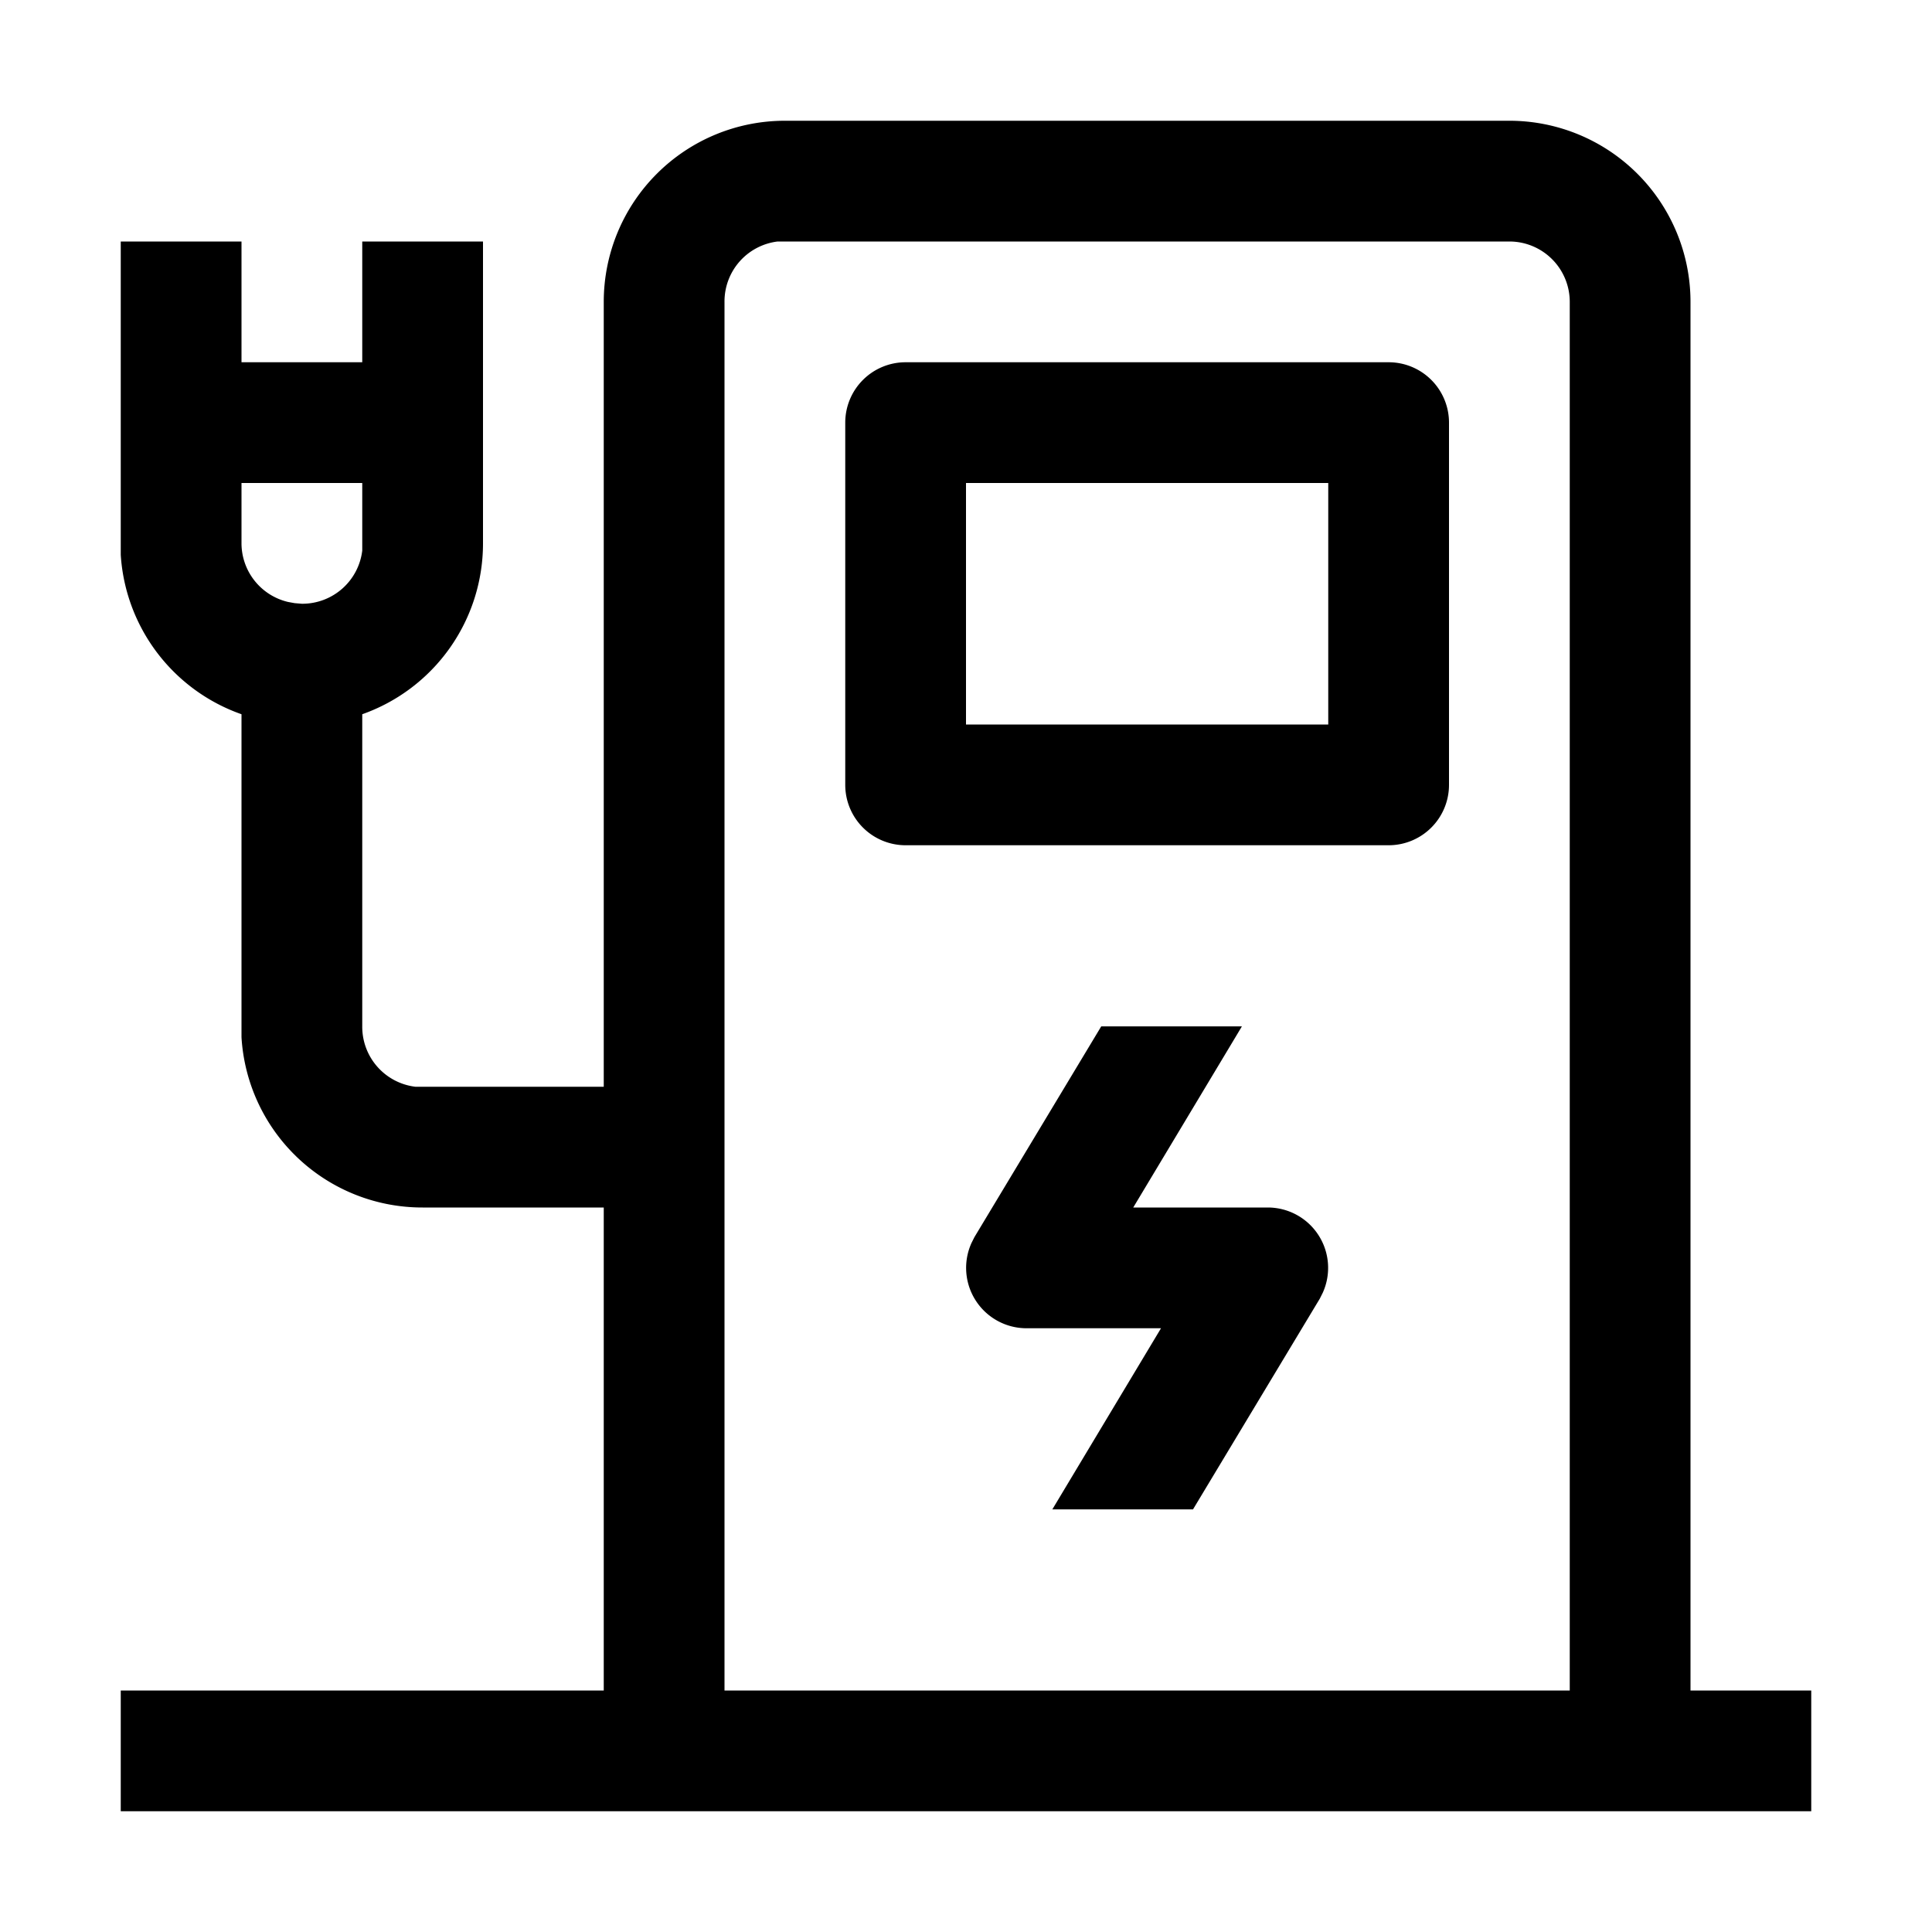 <?xml version="1.0" encoding="UTF-8"?>
<svg xmlns="http://www.w3.org/2000/svg" viewBox="0 0 32 32" aria-hidden="true" role="presentation" style="display: block; height: 24px; width: 24px; fill: currentcolor;">
  <path d="M2 4h2v2h2V4h2v5a3 3 0 0 1-2 2.83V17a1 1 0 0 0 .88 1H10V5a3 3 0 0 1 3-3h12a3 3 0 0 1 3 3v23h2v2H2v-2h8v-8H7a3 3 0 0 1-3-2.82v-5.35a3 3 0 0 1-2-2.64V4zm23 0H12.88A1 1 0 0 0 12 5v23h14V5a1 1 0 0 0-1-1zm-4.43 13-1.8 3H21a1 1 0 0 1 .91 1.41l-.05.1-2.1 3.49h-2.33l1.8-3H17a1 1 0 0 1-.91-1.41l.05-.1 2.1-3.49h2.33zM23 6a1 1 0 0 1 1 1v6a1 1 0 0 1-1 1h-8a1 1 0 0 1-1-1V7a1 1 0 0 1 1-1h8zm-1 2h-6v4h6V8zM6 8H4v1a1 1 0 0 0 .77.97l.11.02L5 10a1 1 0 0 0 1-.88V8z"></path>
</svg>
